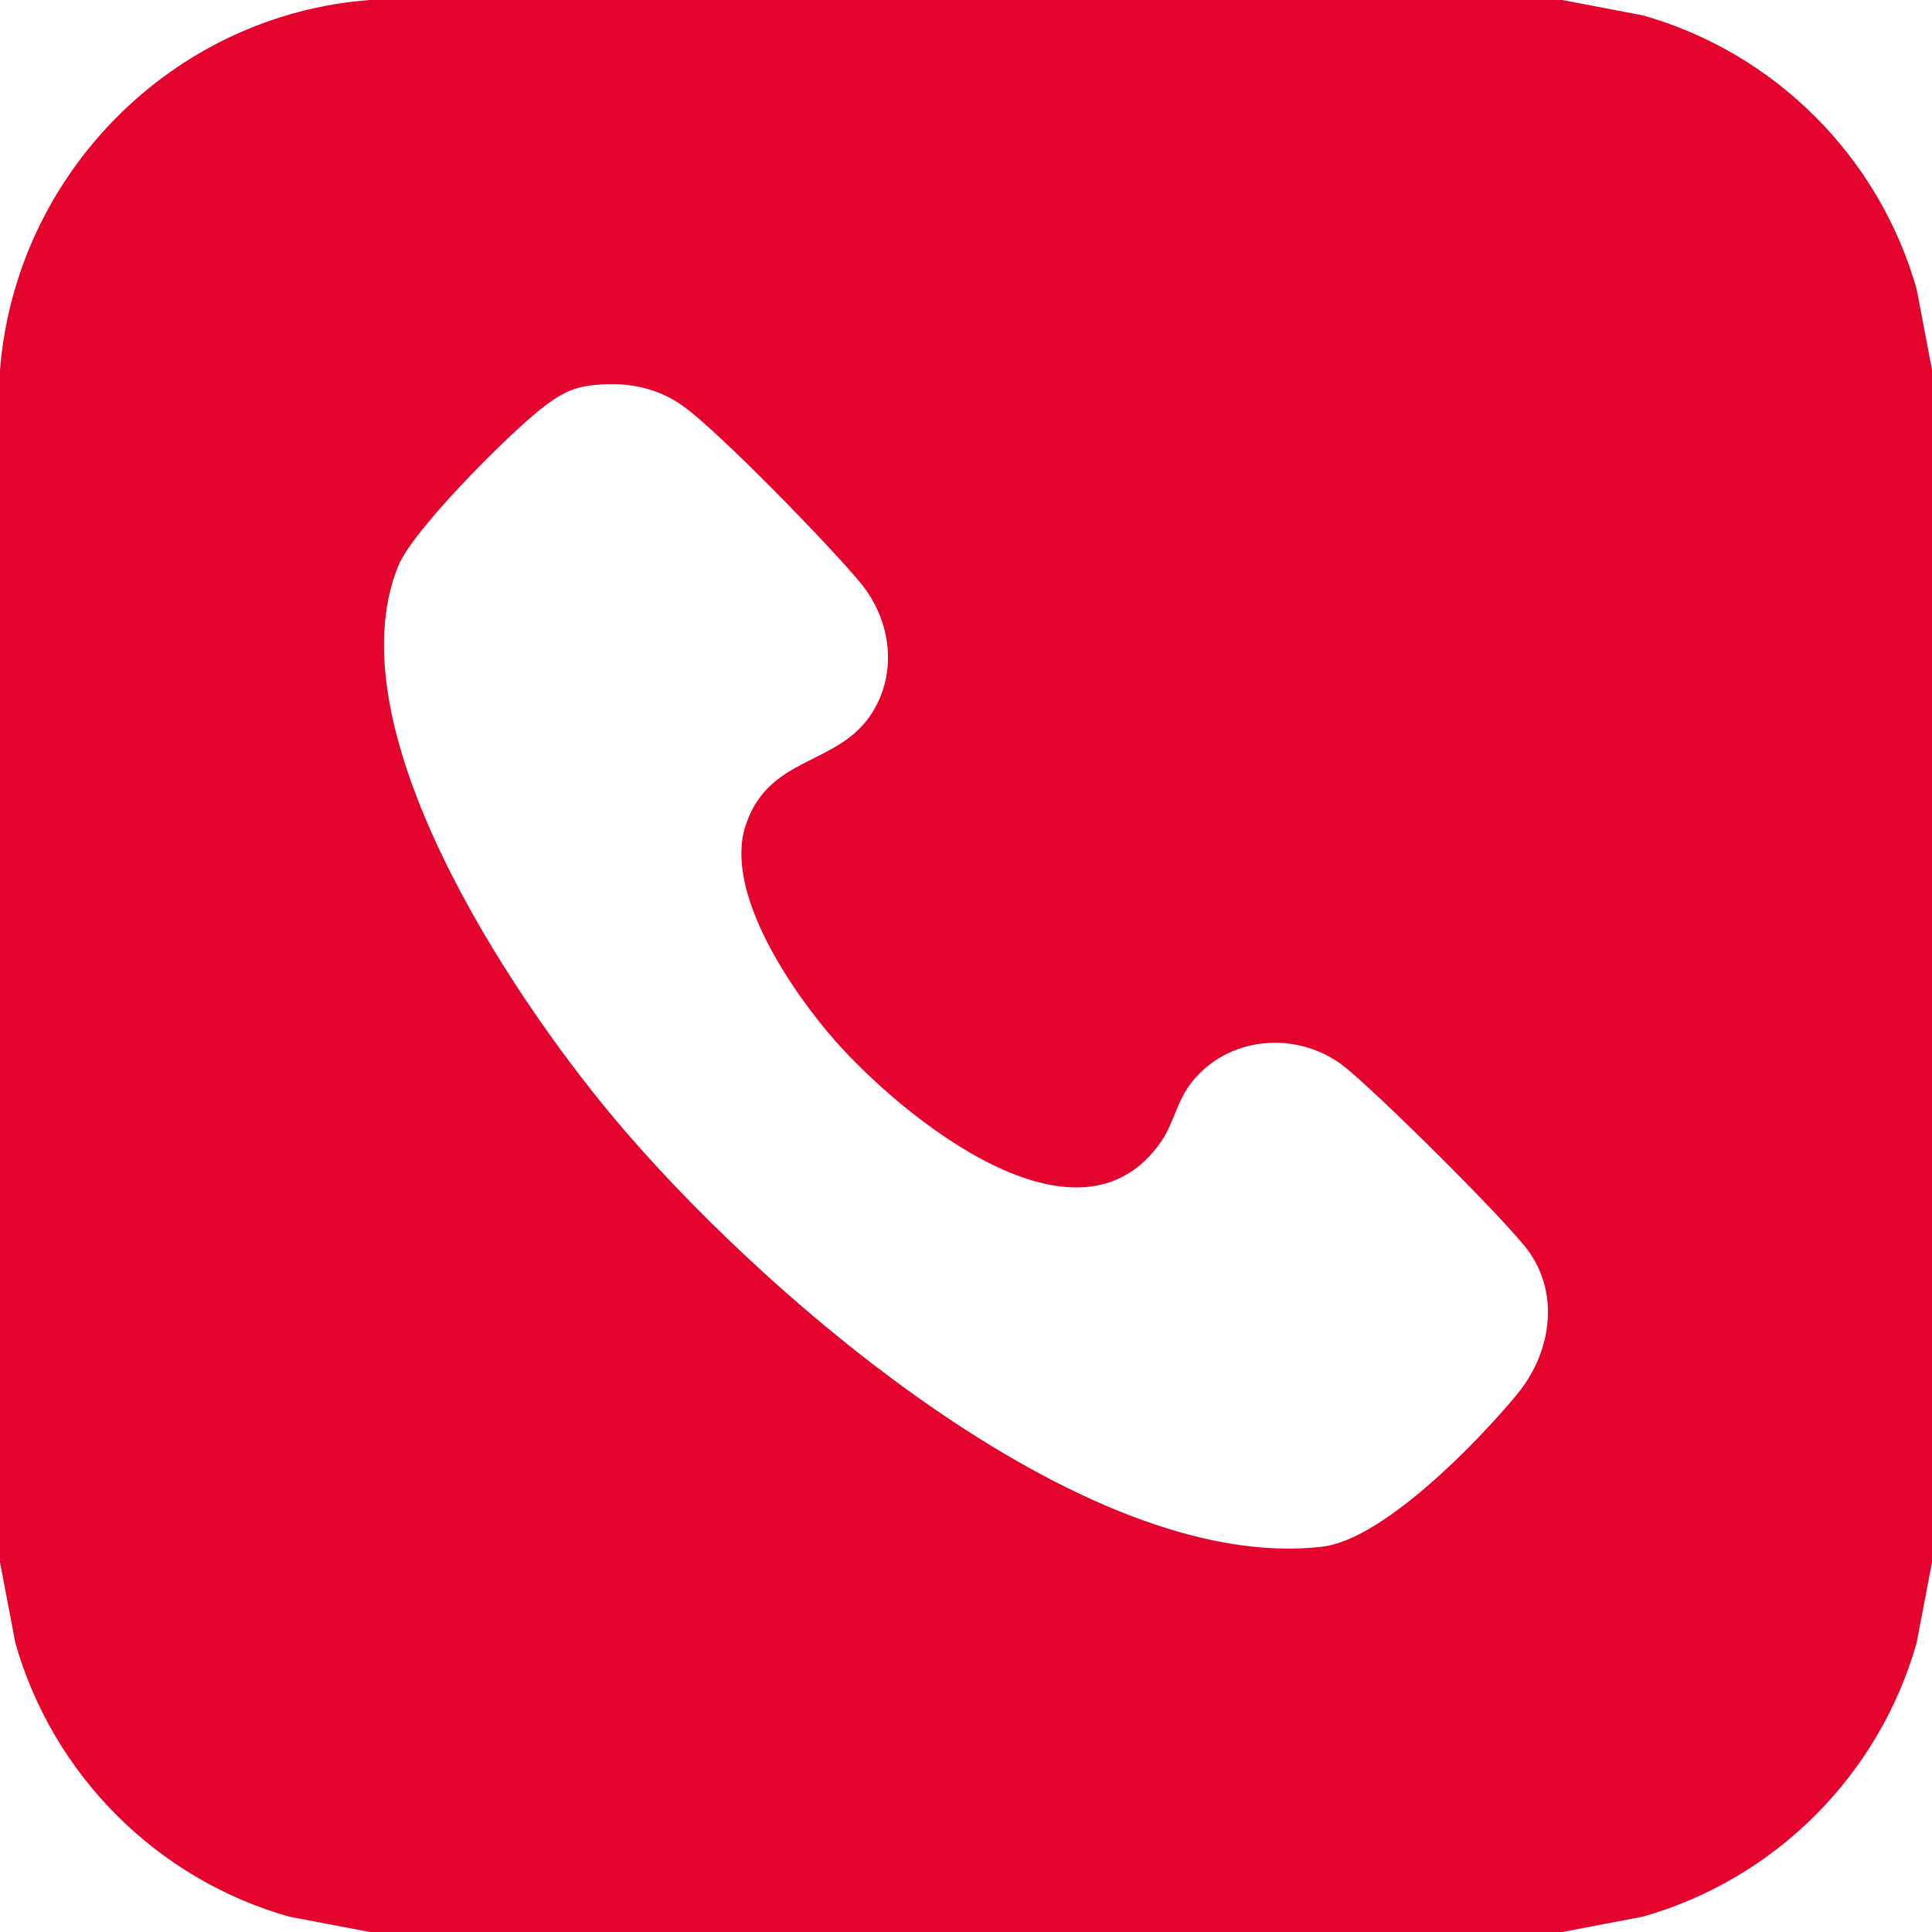 <?xml version="1.0" encoding="UTF-8"?>
<svg xmlns="http://www.w3.org/2000/svg" id="Ebene_1" version="1.1" viewBox="0 0 512 512">
  <defs>
    <style>
      .st0 {
        fill: #e4032c;
      }
    </style>
  </defs>
  <path class="st0" d="M414,0l21.42,4.08c35.01,9.95,62.55,37.49,72.5,72.5l4.08,21.42v316l-4.08,21.42c-9.95,35.01-37.49,62.55-72.5,72.5l-21.42,4.08H98l-21.42-4.08c-35.01-9.95-62.55-37.49-72.5-72.5l-4.08-21.42V98C4.19,46.04,45.83,3.94,98,0h316ZM155.76,102.26c-5.59.81-9.56,3.75-13.77,7.23-8.62,7.11-32.64,31.08-36.47,40.53-17.39,42.99,29.68,113.18,56.51,145.45,38.23,46,124.64,121.86,188.37,114.42,16.16-1.89,41.16-27.69,51.63-40.37,8.68-10.51,11.48-25.6,3.41-37.46-5.18-7.61-41.44-43.45-49.41-49.59-12.36-9.52-30.8-7.92-40.43,4.61-3.66,4.76-4.59,10.59-7.75,15.25-22.02,32.36-69.15-6.89-86.35-26.32-11.43-12.91-29.59-39.35-23.98-57.01,5.97-18.8,24.3-15.91,33.33-29.68,7.21-10.99,5.32-25-2.81-34.86-8.02-9.72-37.58-40.15-47.09-46.91-7.45-5.3-16.22-6.59-25.18-5.3Z"></path>
</svg>
